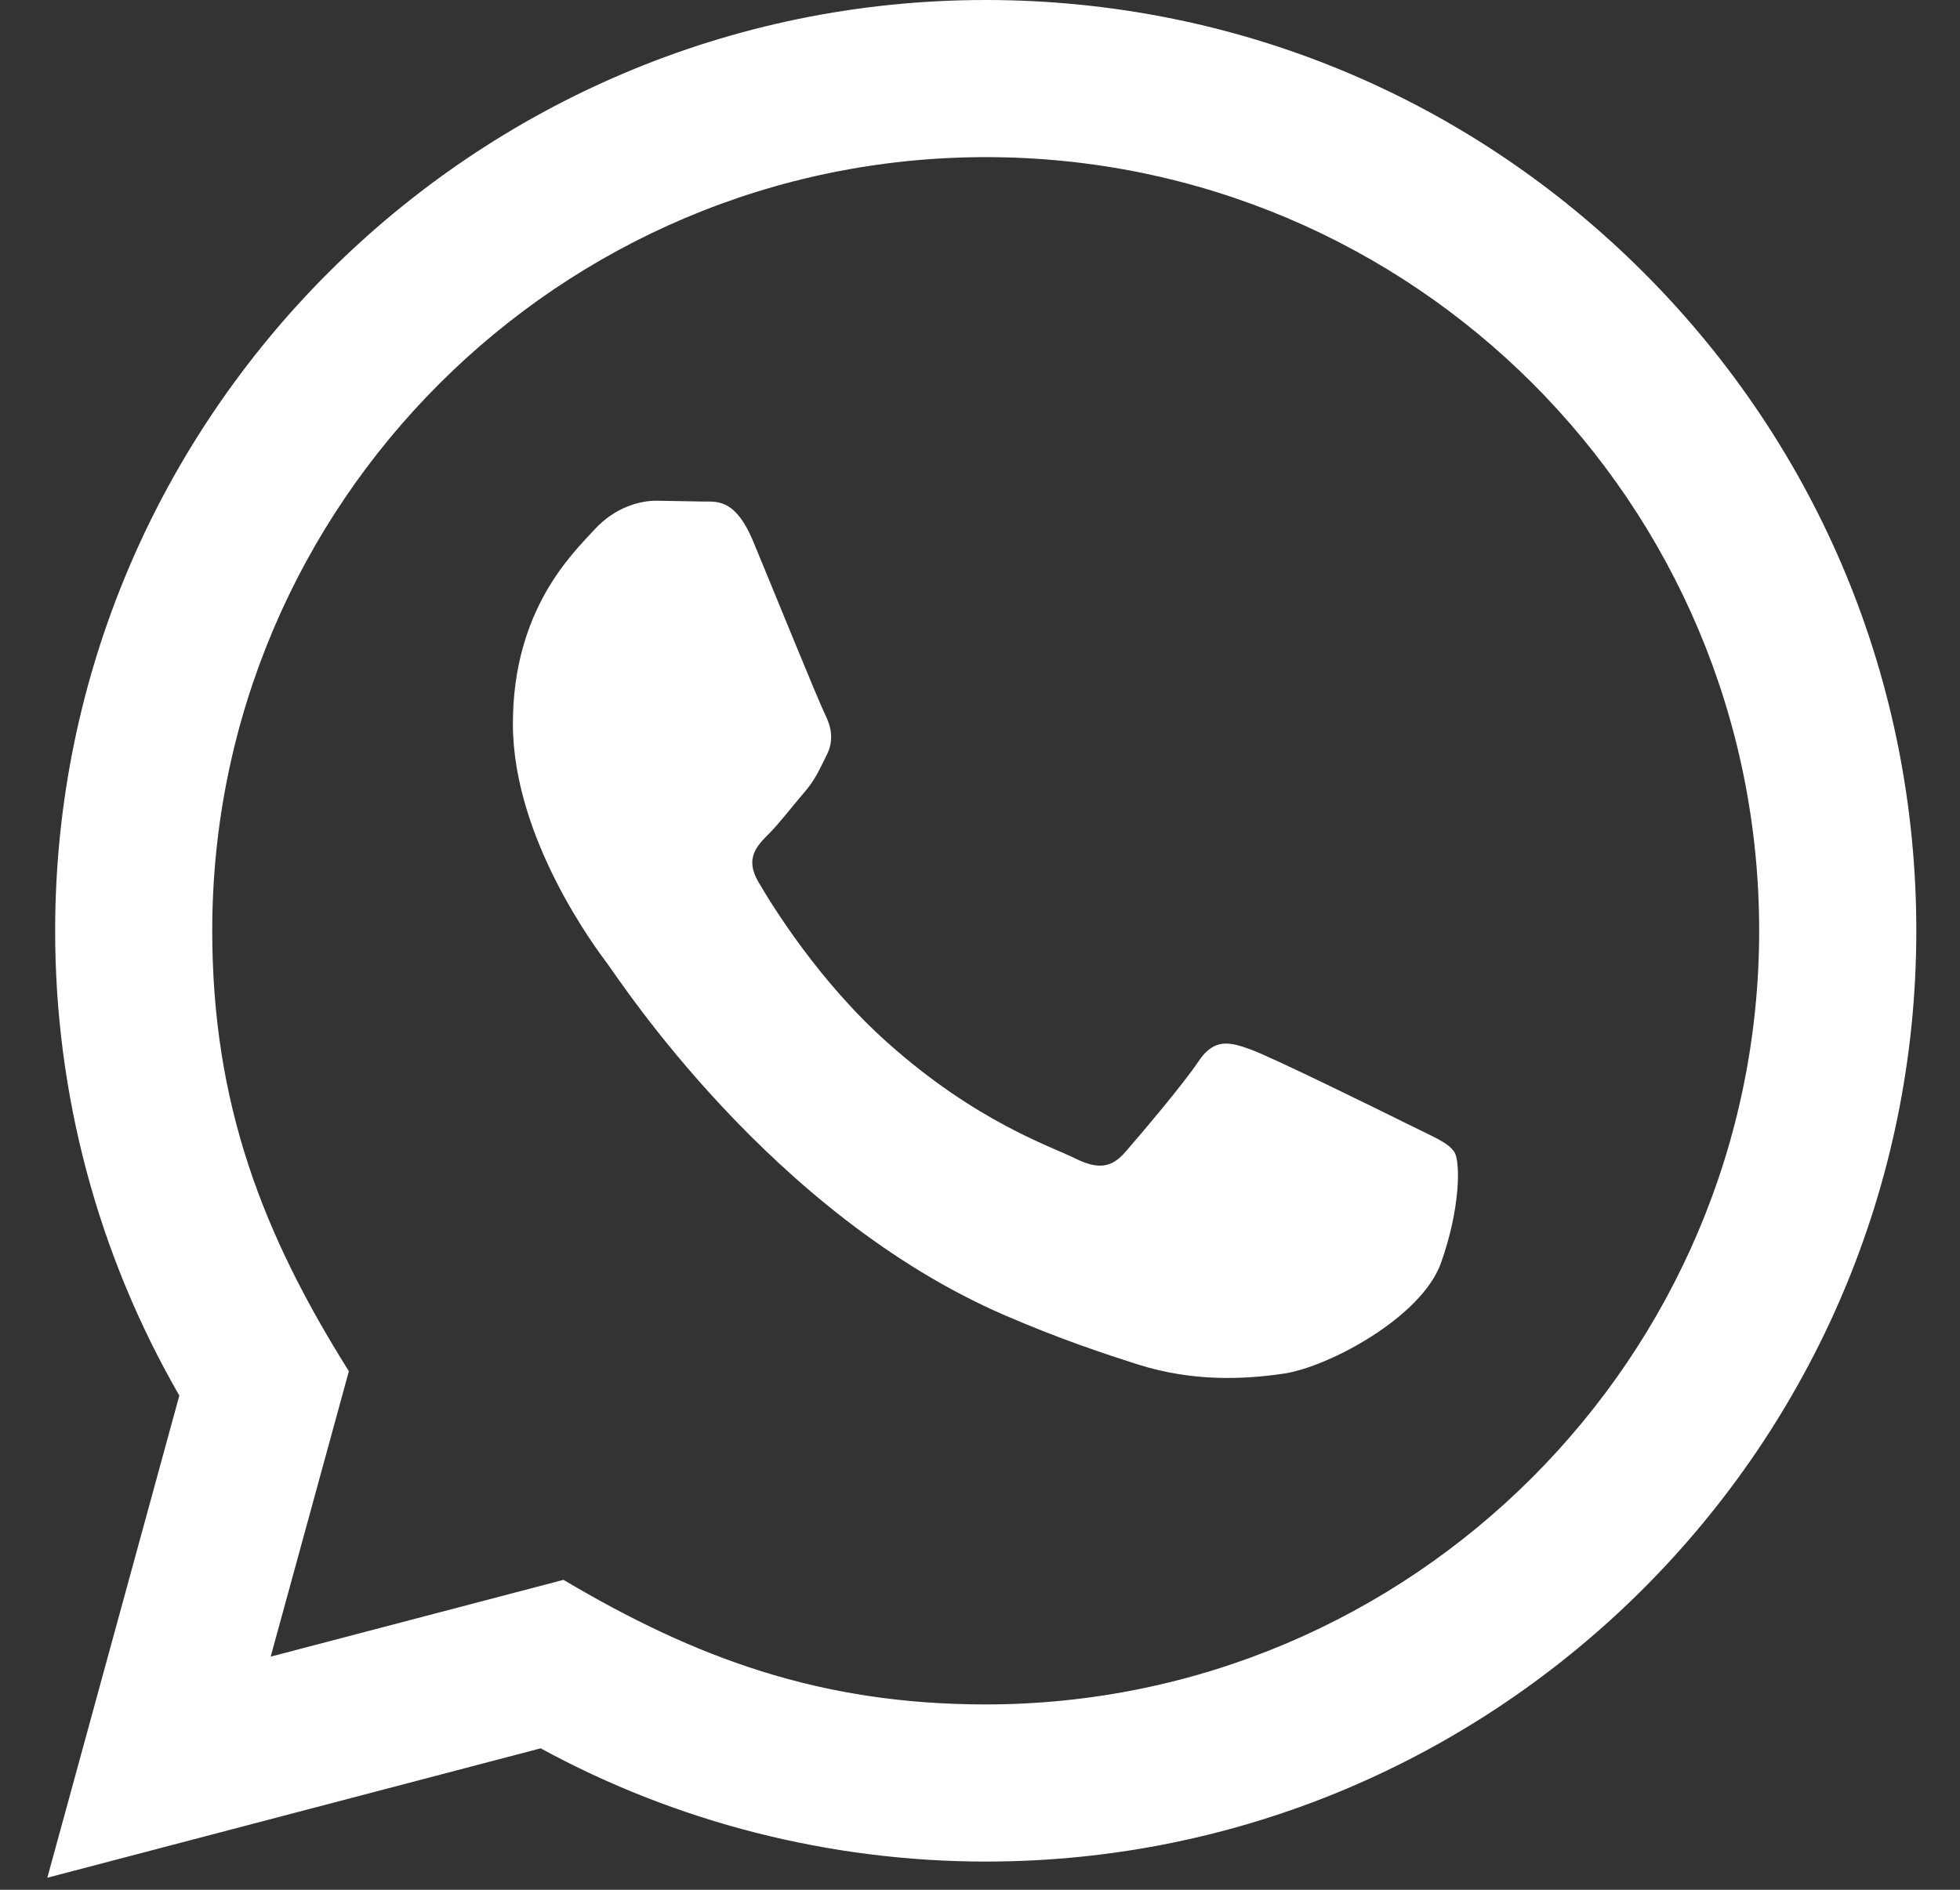 <svg width="28" height="27" viewBox="0 0 28 27" fill="none" xmlns="http://www.w3.org/2000/svg">
<rect x="0" y="0" width="28" height="27" fill="#333333" stroke="none"/>
<path d="M0.676 26.828L2.562 19.939C1.398 17.922 0.786 15.636 0.788 13.292C0.791 5.964 6.754 0 14.082 0C17.638 0.001 20.975 1.386 23.486 3.899C25.995 6.412 27.377 9.752 27.376 13.304C27.373 20.634 21.409 26.597 14.082 26.597C11.857 26.596 9.665 26.038 7.724 24.979L0.676 26.828ZM8.05 22.572C9.924 23.684 11.712 24.351 14.077 24.352C20.167 24.352 25.128 19.395 25.131 13.302C25.134 7.197 20.196 2.247 14.086 2.245C7.992 2.245 3.034 7.201 3.032 13.293C3.031 15.78 3.76 17.643 4.984 19.591L3.867 23.669L8.05 22.572ZM20.779 16.464C20.696 16.326 20.475 16.243 20.142 16.076C19.809 15.91 18.176 15.106 17.871 14.996C17.567 14.885 17.346 14.829 17.123 15.162C16.902 15.494 16.265 16.243 16.072 16.464C15.878 16.686 15.684 16.714 15.352 16.547C15.02 16.381 13.949 16.031 12.68 14.898C11.693 14.018 11.026 12.93 10.832 12.597C10.639 12.265 10.812 12.085 10.978 11.919C11.127 11.771 11.31 11.531 11.476 11.337C11.645 11.145 11.7 11.006 11.812 10.784C11.922 10.562 11.867 10.368 11.784 10.201C11.7 10.036 11.036 8.4 10.76 7.735C10.489 7.088 10.215 7.175 10.012 7.165L9.375 7.154C9.153 7.154 8.793 7.237 8.489 7.57C8.185 7.903 7.327 8.706 7.327 10.341C7.327 11.976 8.517 13.556 8.683 13.777C8.849 13.998 11.024 17.354 14.357 18.793C15.149 19.135 15.769 19.339 16.25 19.493C17.046 19.745 17.771 19.709 18.343 19.625C18.981 19.529 20.308 18.821 20.585 18.045C20.863 17.268 20.863 16.603 20.779 16.464Z" fill="white"/>
</svg>
